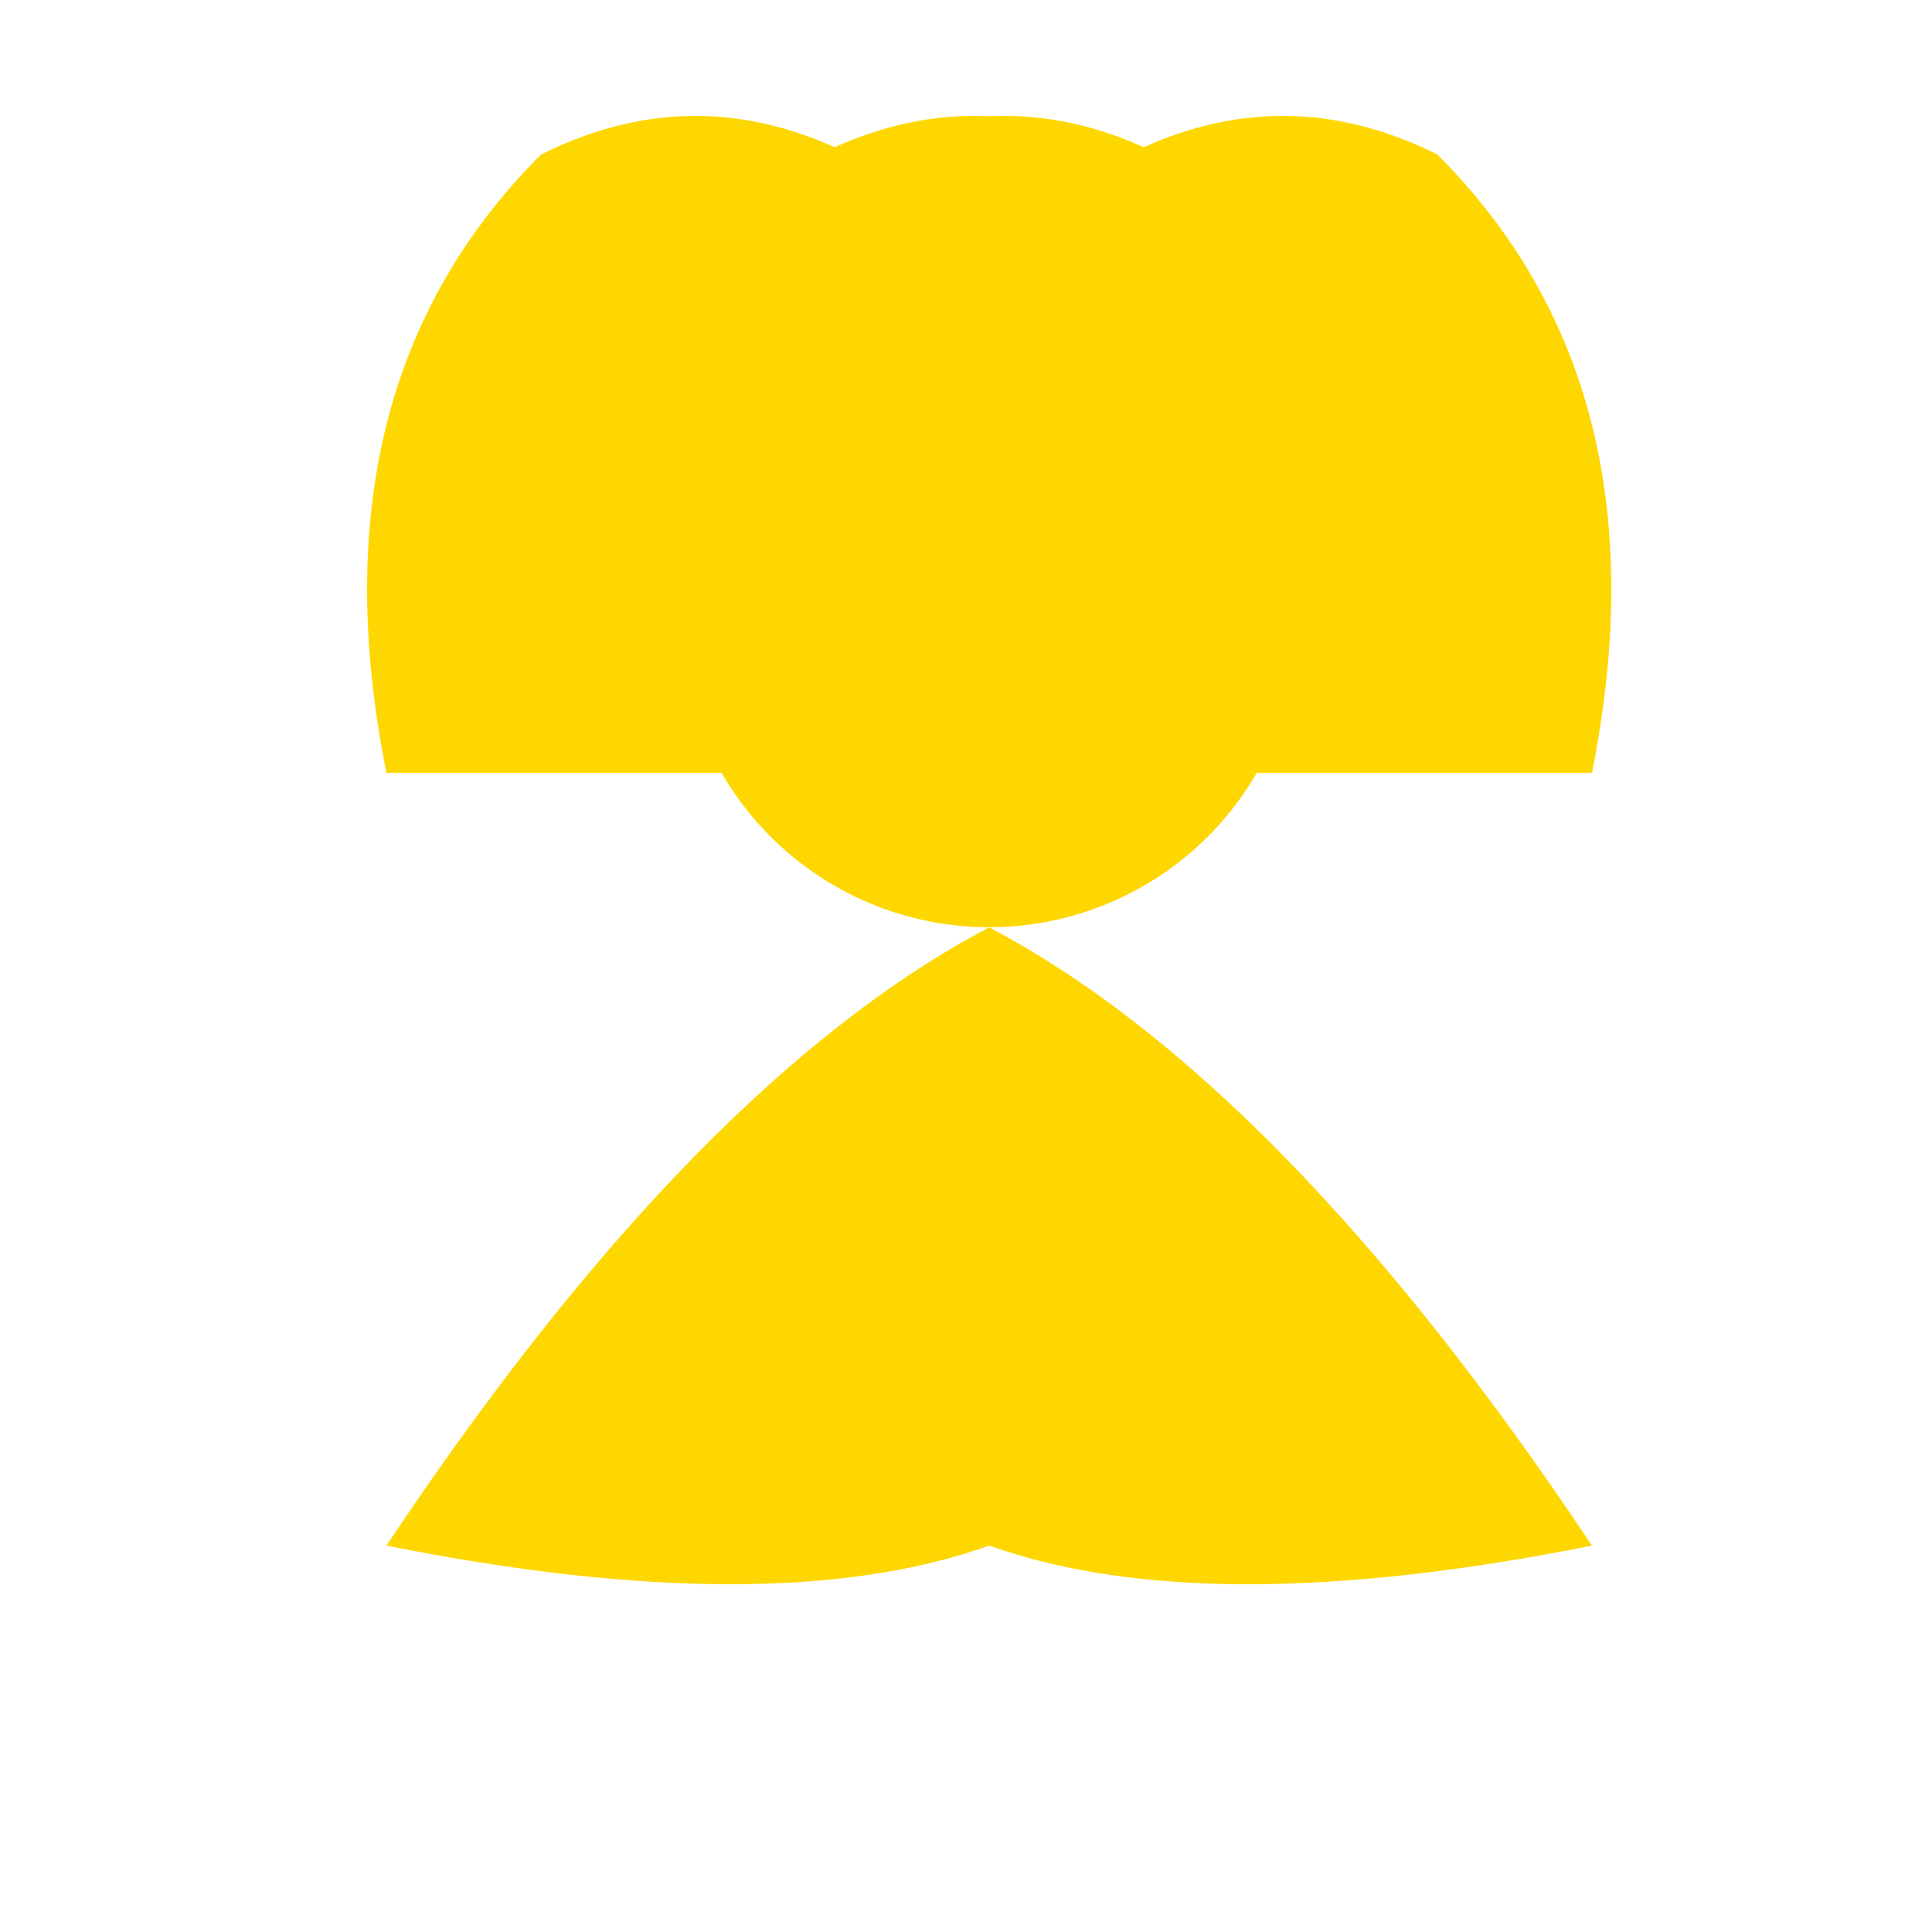 <!--

Generated by DrawGPT.
Free, open source, AI generated images in SVG, PNG, and HTML Canvas format.
https://drawgpt.ai

Created: 2024-02-04T09:19:39.485Z
Link: https://drawgpt.ai/prompt/160567/

-->
<svg xmlns="http://www.w3.org/2000/svg" xmlns:xlink="http://www.w3.org/1999/xlink" width="500" height="500"><defs/><g><path fill="#FFD700" stroke="none" paint-order="stroke fill markers" d=" M 336 160 A 80 80 0 1 1 336 159.92"/><path fill="#FFD700" stroke="none" paint-order="stroke fill markers" d=" M 256 240 Q 180 280 100 400 Q 200 420 256 400 Q 312 420 412 400 Q 332 280 256 240"/><path fill="#FFD700" stroke="none" paint-order="stroke fill markers" d=" M 100 200 Q 80 100 140 40 Q 180 20 220 40 Q 260 20 300 40 Q 320 100 300 200"/><path fill="#FFD700" stroke="none" paint-order="stroke fill markers" d=" M 412 200 Q 432 100 372 40 Q 332 20 292 40 Q 252 20 212 40 Q 192 100 212 200"/></g></svg>